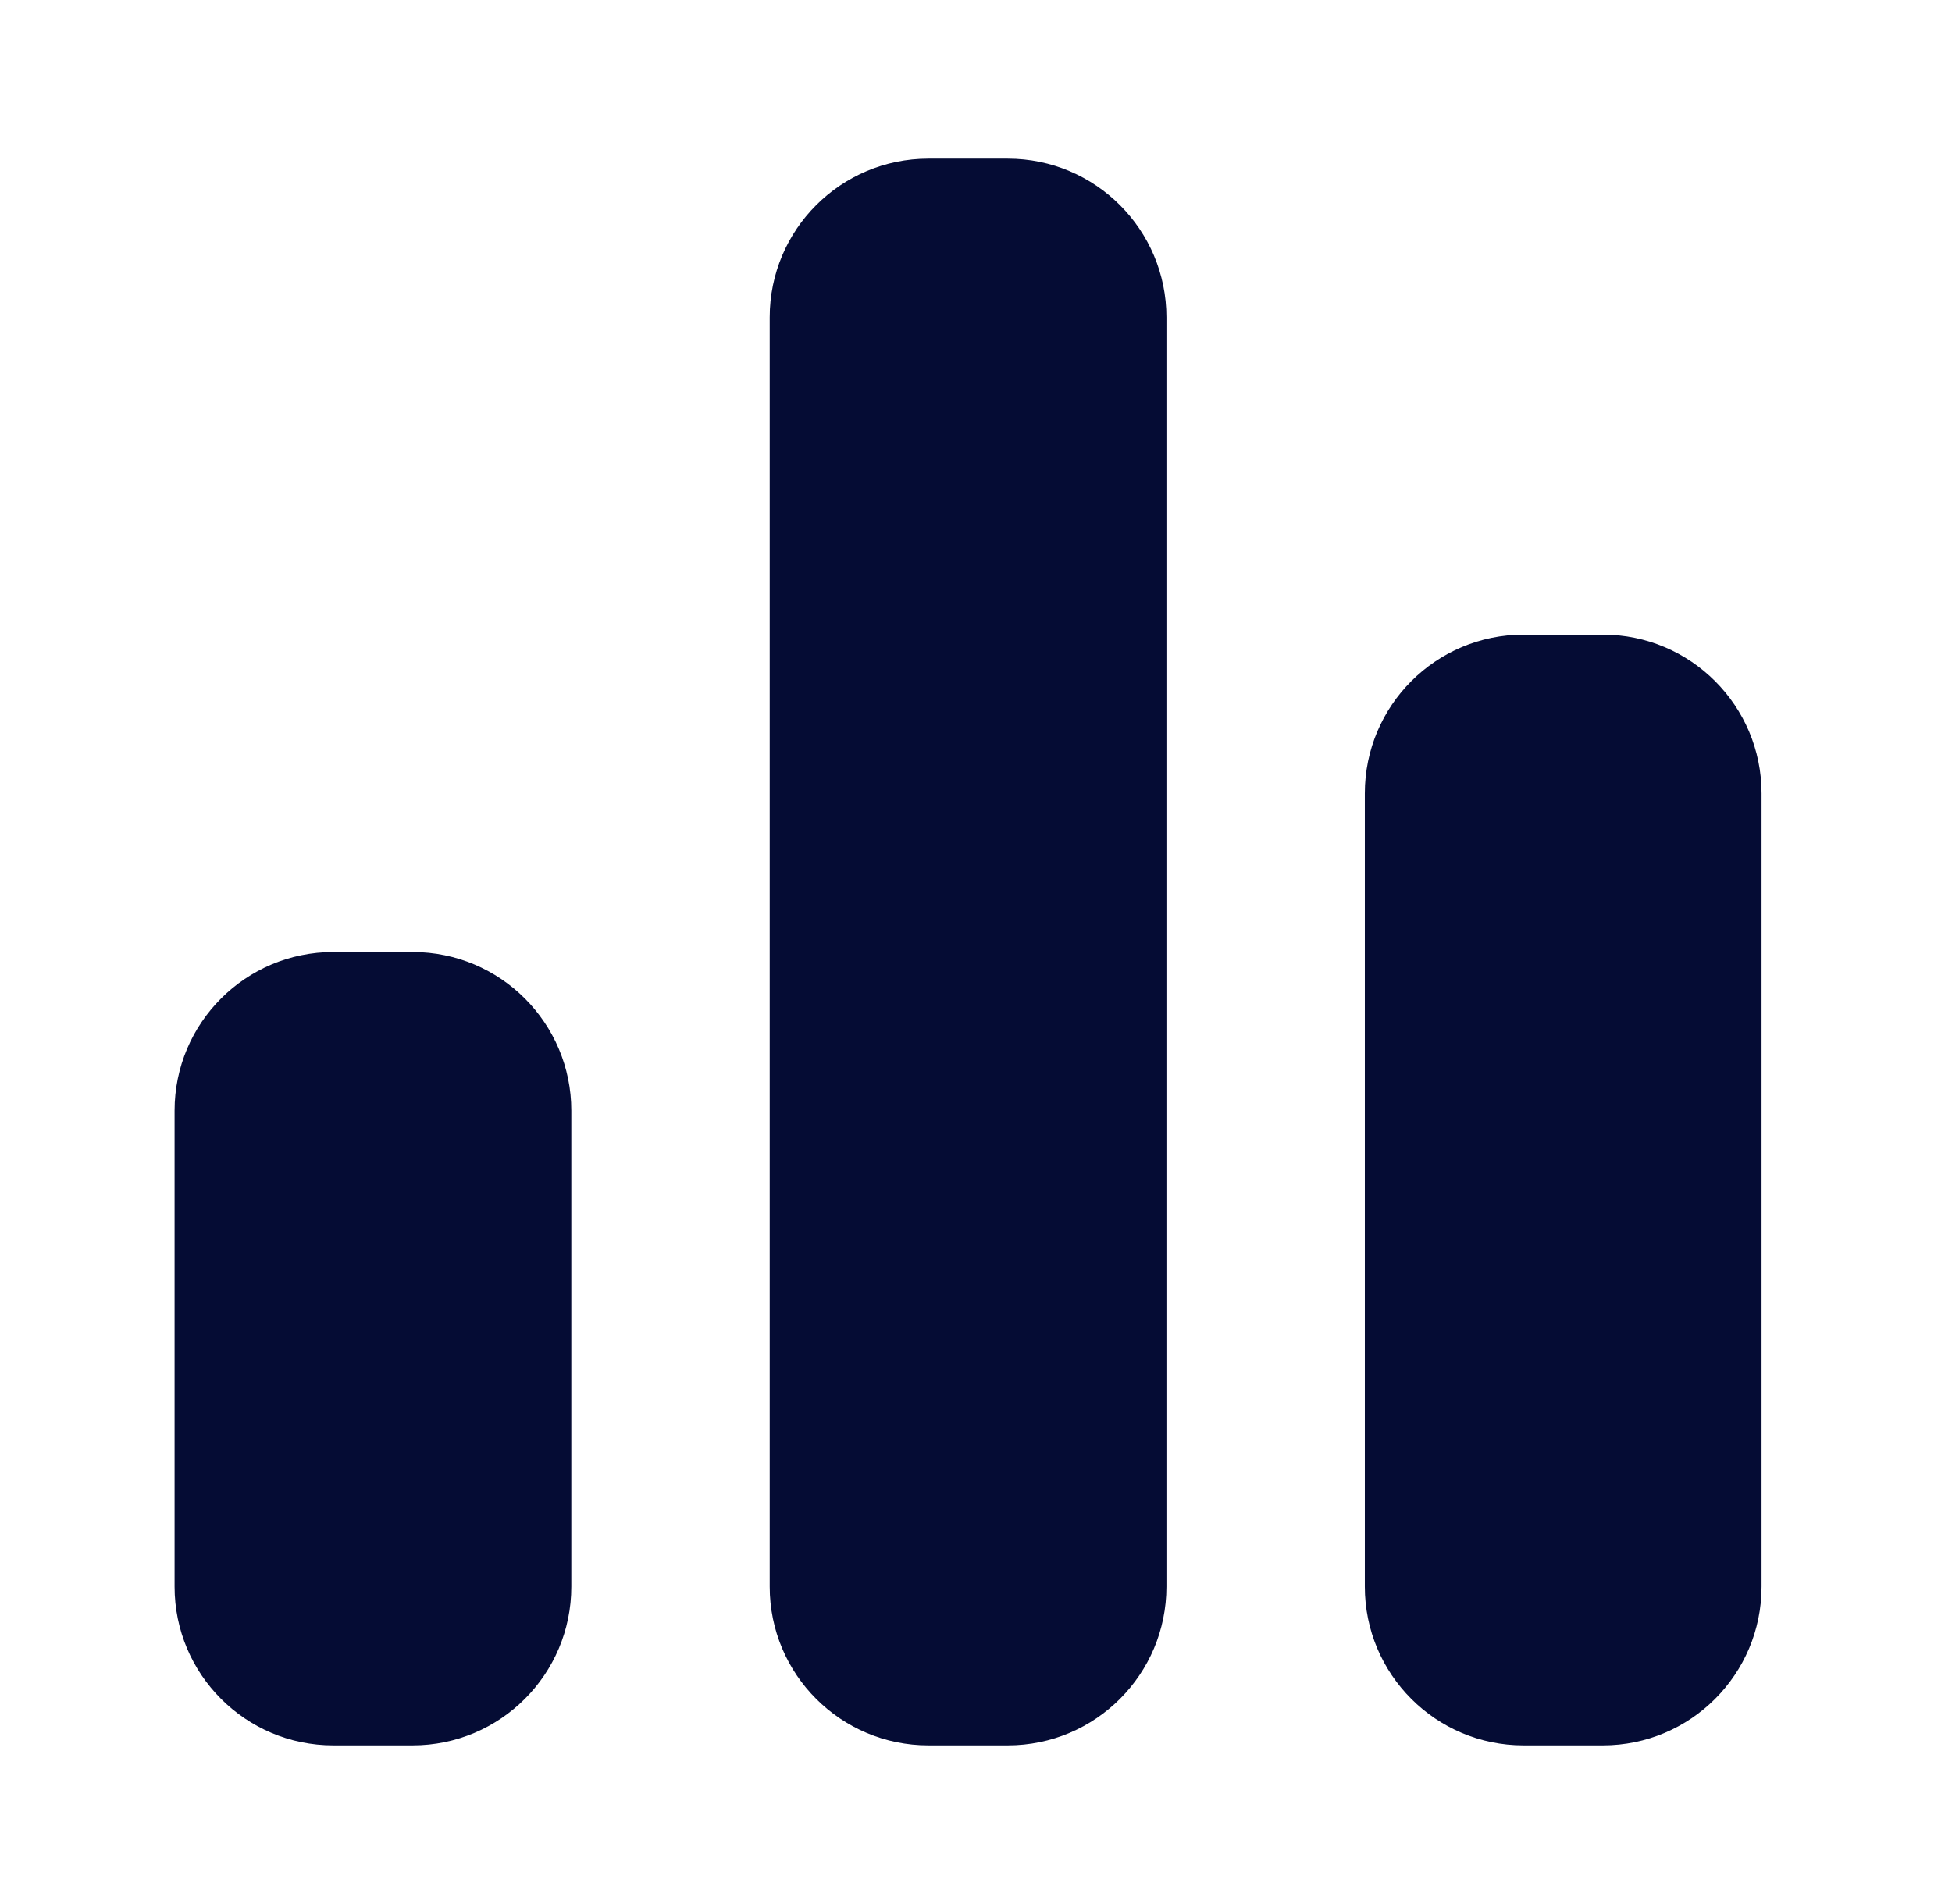 <svg width="41" height="40" viewBox="0 0 41 40" fill="none" xmlns="http://www.w3.org/2000/svg" aria-hidden="true"><path fill-rule="evenodd" clip-rule="evenodd" d="M16.167 6.667C16.167 4.826 17.659 3.333 19.5 3.333H21.167C23.008 3.333 24.5 4.826 24.5 6.667V33.333C24.5 35.174 23.008 36.667 21.167 36.667H19.5C17.659 36.667 16.167 35.174 16.167 33.333V6.667ZM3.667 23.333C3.667 21.492 5.159 20 7 20H8.667C10.508 20 12 21.492 12 23.333V33.333C12 35.174 10.508 36.667 8.667 36.667H7C5.159 36.667 3.667 35.174 3.667 33.333V23.333ZM32 13.333C30.159 13.333 28.667 14.826 28.667 16.667V33.333C28.667 35.174 30.159 36.667 32 36.667H33.667C35.508 36.667 37 35.174 37 33.333V16.667C37 14.826 35.508 13.333 33.667 13.333H32Z" fill="#050C34"/></svg>